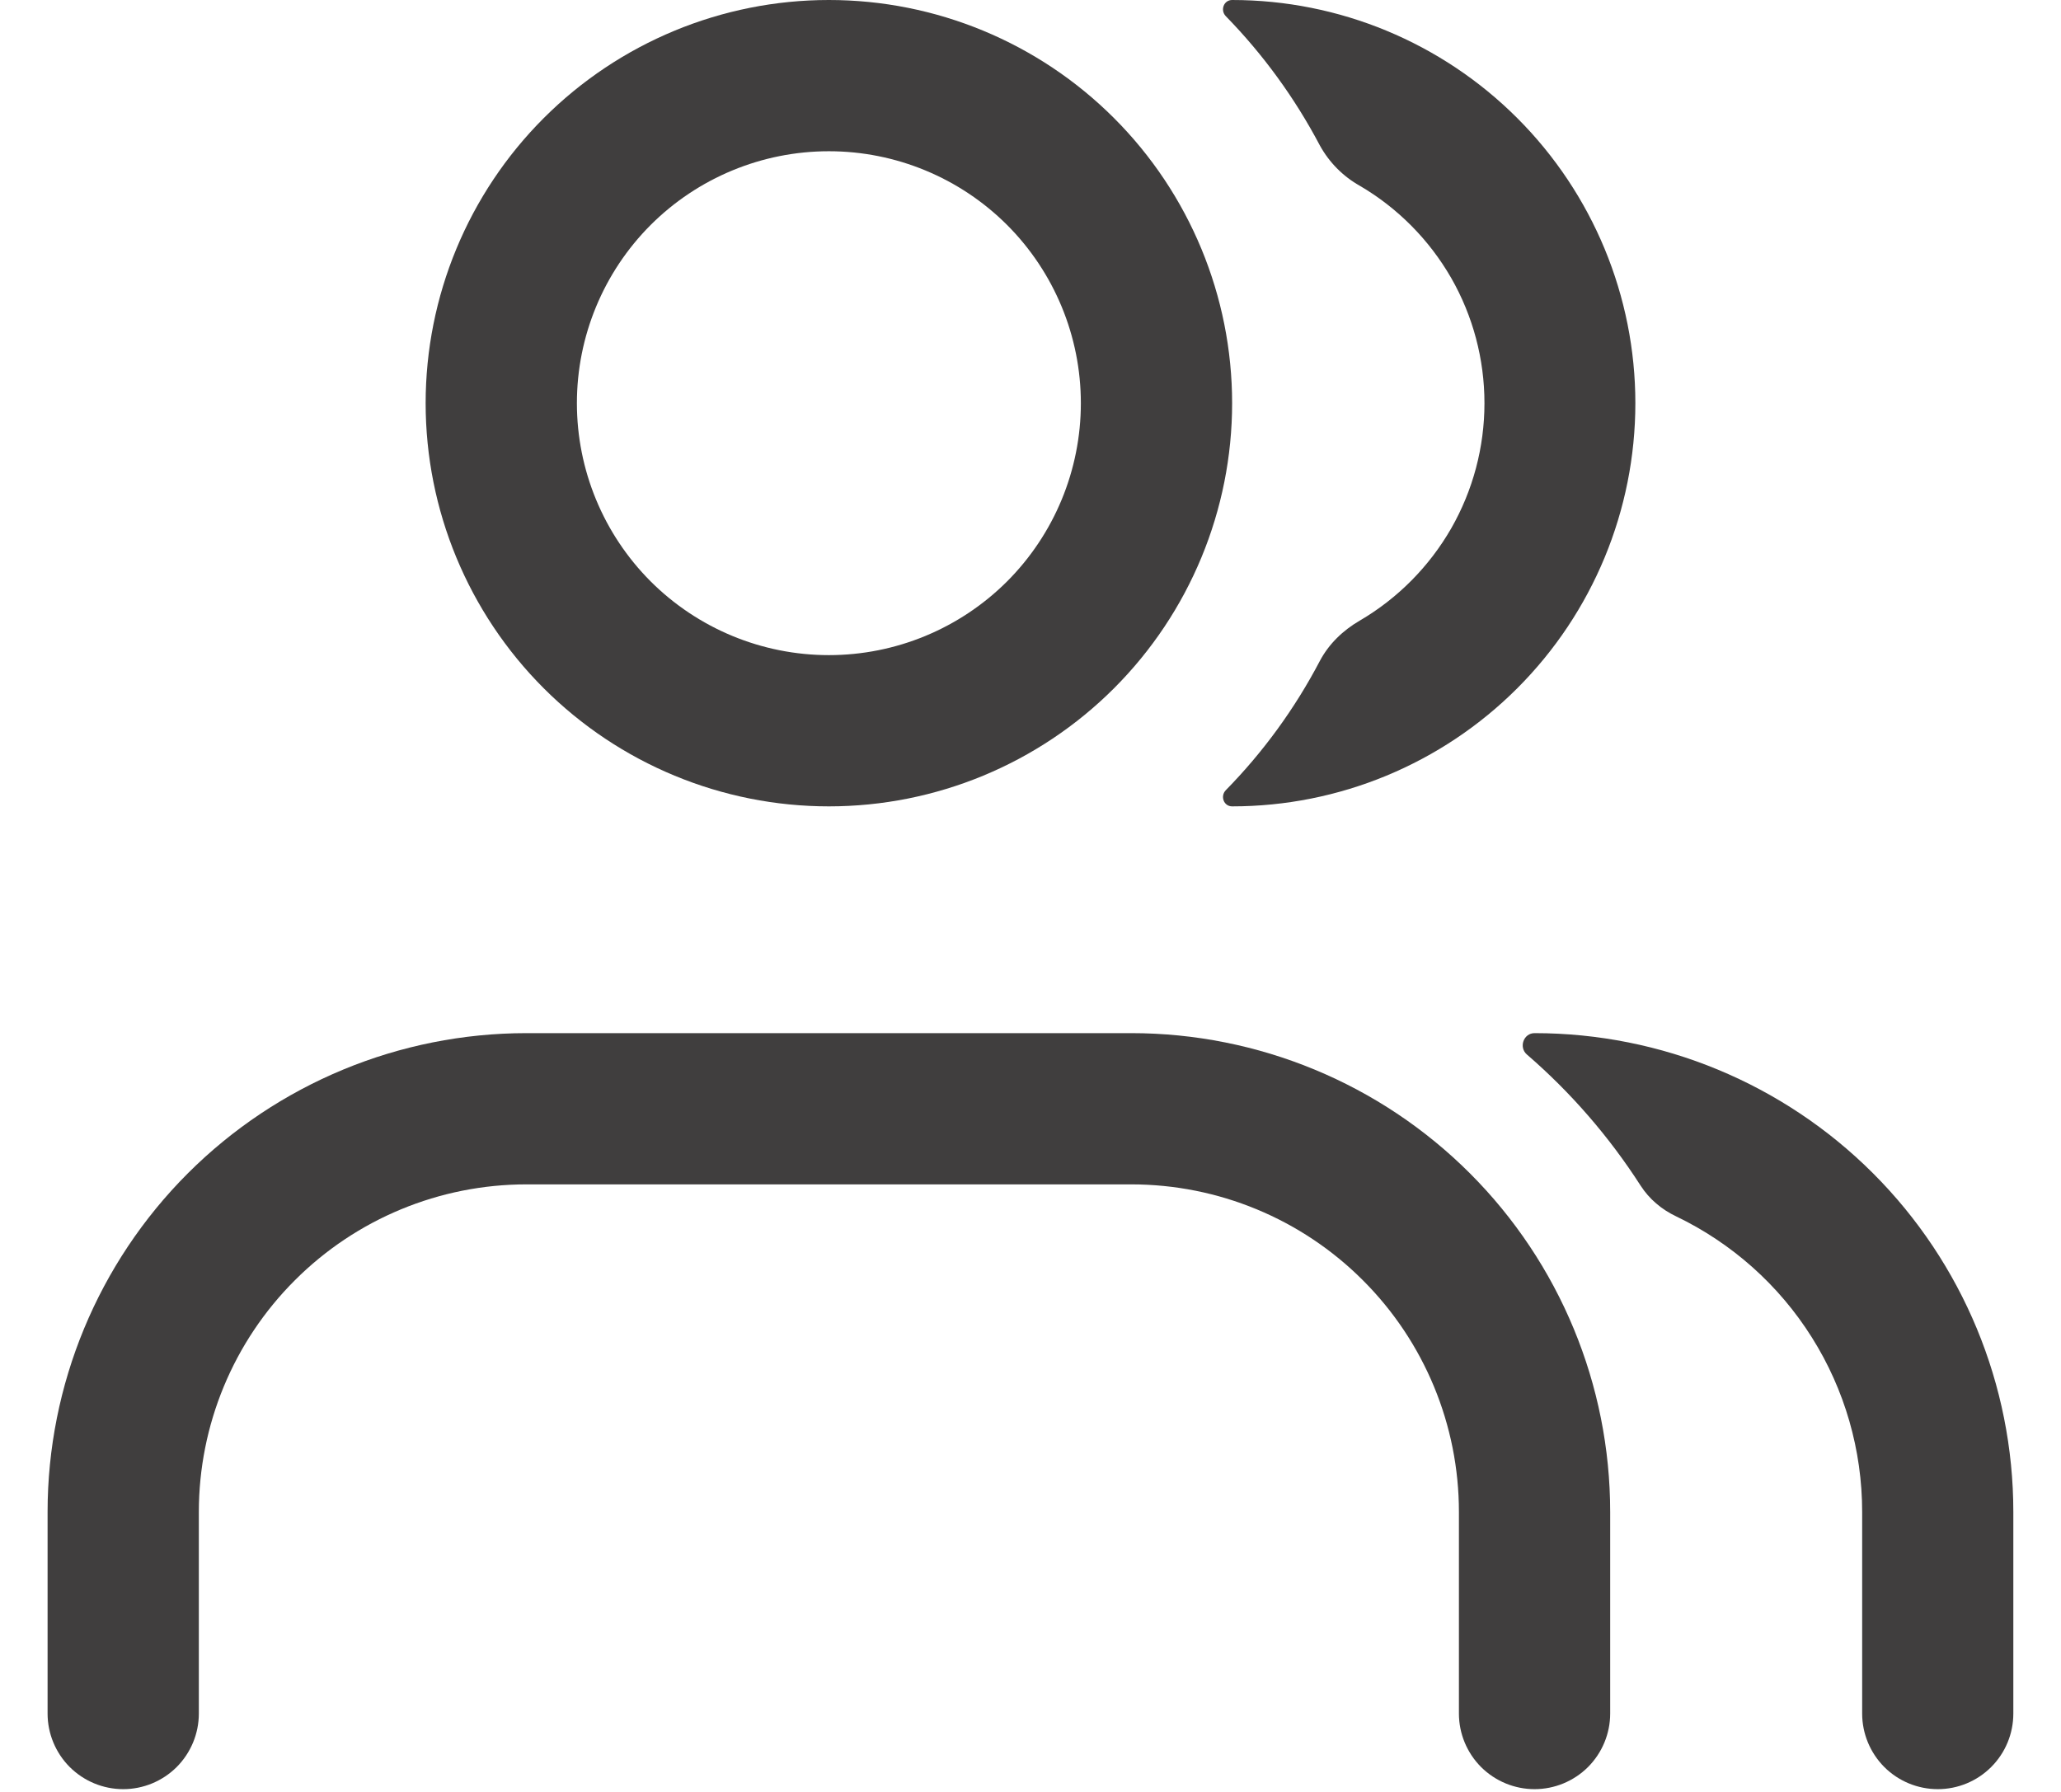 <svg width="23" height="20" viewBox="0 0 23 20" fill="none" xmlns="http://www.w3.org/2000/svg">
<path d="M18.308 13.232C18.405 13.383 18.544 13.5 18.705 13.576C19.327 13.875 19.852 14.342 20.219 14.926C20.587 15.51 20.781 16.185 20.781 16.875V19.125C20.781 19.349 20.87 19.563 21.028 19.722C21.186 19.88 21.401 19.969 21.625 19.969C21.849 19.969 22.063 19.88 22.221 19.722C22.38 19.563 22.468 19.349 22.468 19.125V16.875C22.468 15.458 21.905 14.098 20.903 13.096C19.901 12.094 18.542 11.531 17.125 11.531C17.002 11.531 16.947 11.689 17.039 11.769C17.53 12.193 17.957 12.686 18.308 13.232Z" fill="#403E3E"/>
<path fill-rule="evenodd" clip-rule="evenodd" d="M5.875 13.219C4.905 13.219 3.975 13.604 3.29 14.29C2.604 14.975 2.219 15.905 2.219 16.875V19.125C2.219 19.349 2.13 19.563 1.972 19.722C1.813 19.88 1.599 19.969 1.375 19.969C1.151 19.969 0.937 19.88 0.778 19.722C0.62 19.563 0.531 19.349 0.531 19.125V16.875C0.531 15.458 1.094 14.098 2.096 13.096C3.099 12.094 4.458 11.531 5.875 11.531H12.625C14.042 11.531 15.402 12.094 16.404 13.096C17.406 14.098 17.969 15.458 17.969 16.875V19.125C17.969 19.349 17.88 19.563 17.722 19.722C17.563 19.88 17.349 19.969 17.125 19.969C16.901 19.969 16.687 19.88 16.528 19.722C16.37 19.563 16.281 19.349 16.281 19.125V16.875C16.281 15.905 15.896 14.975 15.21 14.29C14.525 13.604 13.595 13.219 12.625 13.219H5.875Z" fill="#403E3E"/>
<path d="M14.729 7.377C14.83 7.186 14.988 7.035 15.174 6.927C15.598 6.679 15.949 6.324 16.194 5.899C16.438 5.473 16.566 4.991 16.566 4.5C16.566 4.009 16.438 3.527 16.194 3.101C15.949 2.676 15.598 2.321 15.174 2.073C14.987 1.968 14.833 1.812 14.729 1.623C14.45 1.094 14.097 0.608 13.679 0.18C13.615 0.113 13.657 0 13.75 0C14.944 0 16.088 0.474 16.932 1.318C17.776 2.162 18.25 3.307 18.25 4.5C18.25 5.693 17.776 6.838 16.932 7.682C16.088 8.526 14.944 9 13.75 9C13.657 9 13.615 8.887 13.679 8.82C14.096 8.395 14.45 7.909 14.729 7.377Z" fill="#403E3E"/>
<path fill-rule="evenodd" clip-rule="evenodd" d="M9.25 7.312C9.996 7.312 10.711 7.016 11.239 6.489C11.766 5.961 12.062 5.246 12.062 4.5C12.062 3.754 11.766 3.039 11.239 2.511C10.711 1.984 9.996 1.688 9.25 1.688C8.504 1.688 7.789 1.984 7.261 2.511C6.734 3.039 6.438 3.754 6.438 4.5C6.438 5.246 6.734 5.961 7.261 6.489C7.789 7.016 8.504 7.312 9.25 7.312ZM9.25 9C10.444 9 11.588 8.526 12.432 7.682C13.276 6.838 13.75 5.693 13.75 4.5C13.75 3.307 13.276 2.162 12.432 1.318C11.588 0.474 10.444 0 9.25 0C8.057 0 6.912 0.474 6.068 1.318C5.224 2.162 4.75 3.307 4.75 4.5C4.75 5.693 5.224 6.838 6.068 7.682C6.912 8.526 8.057 9 9.25 9Z" fill="#403E3E"/>
</svg>

